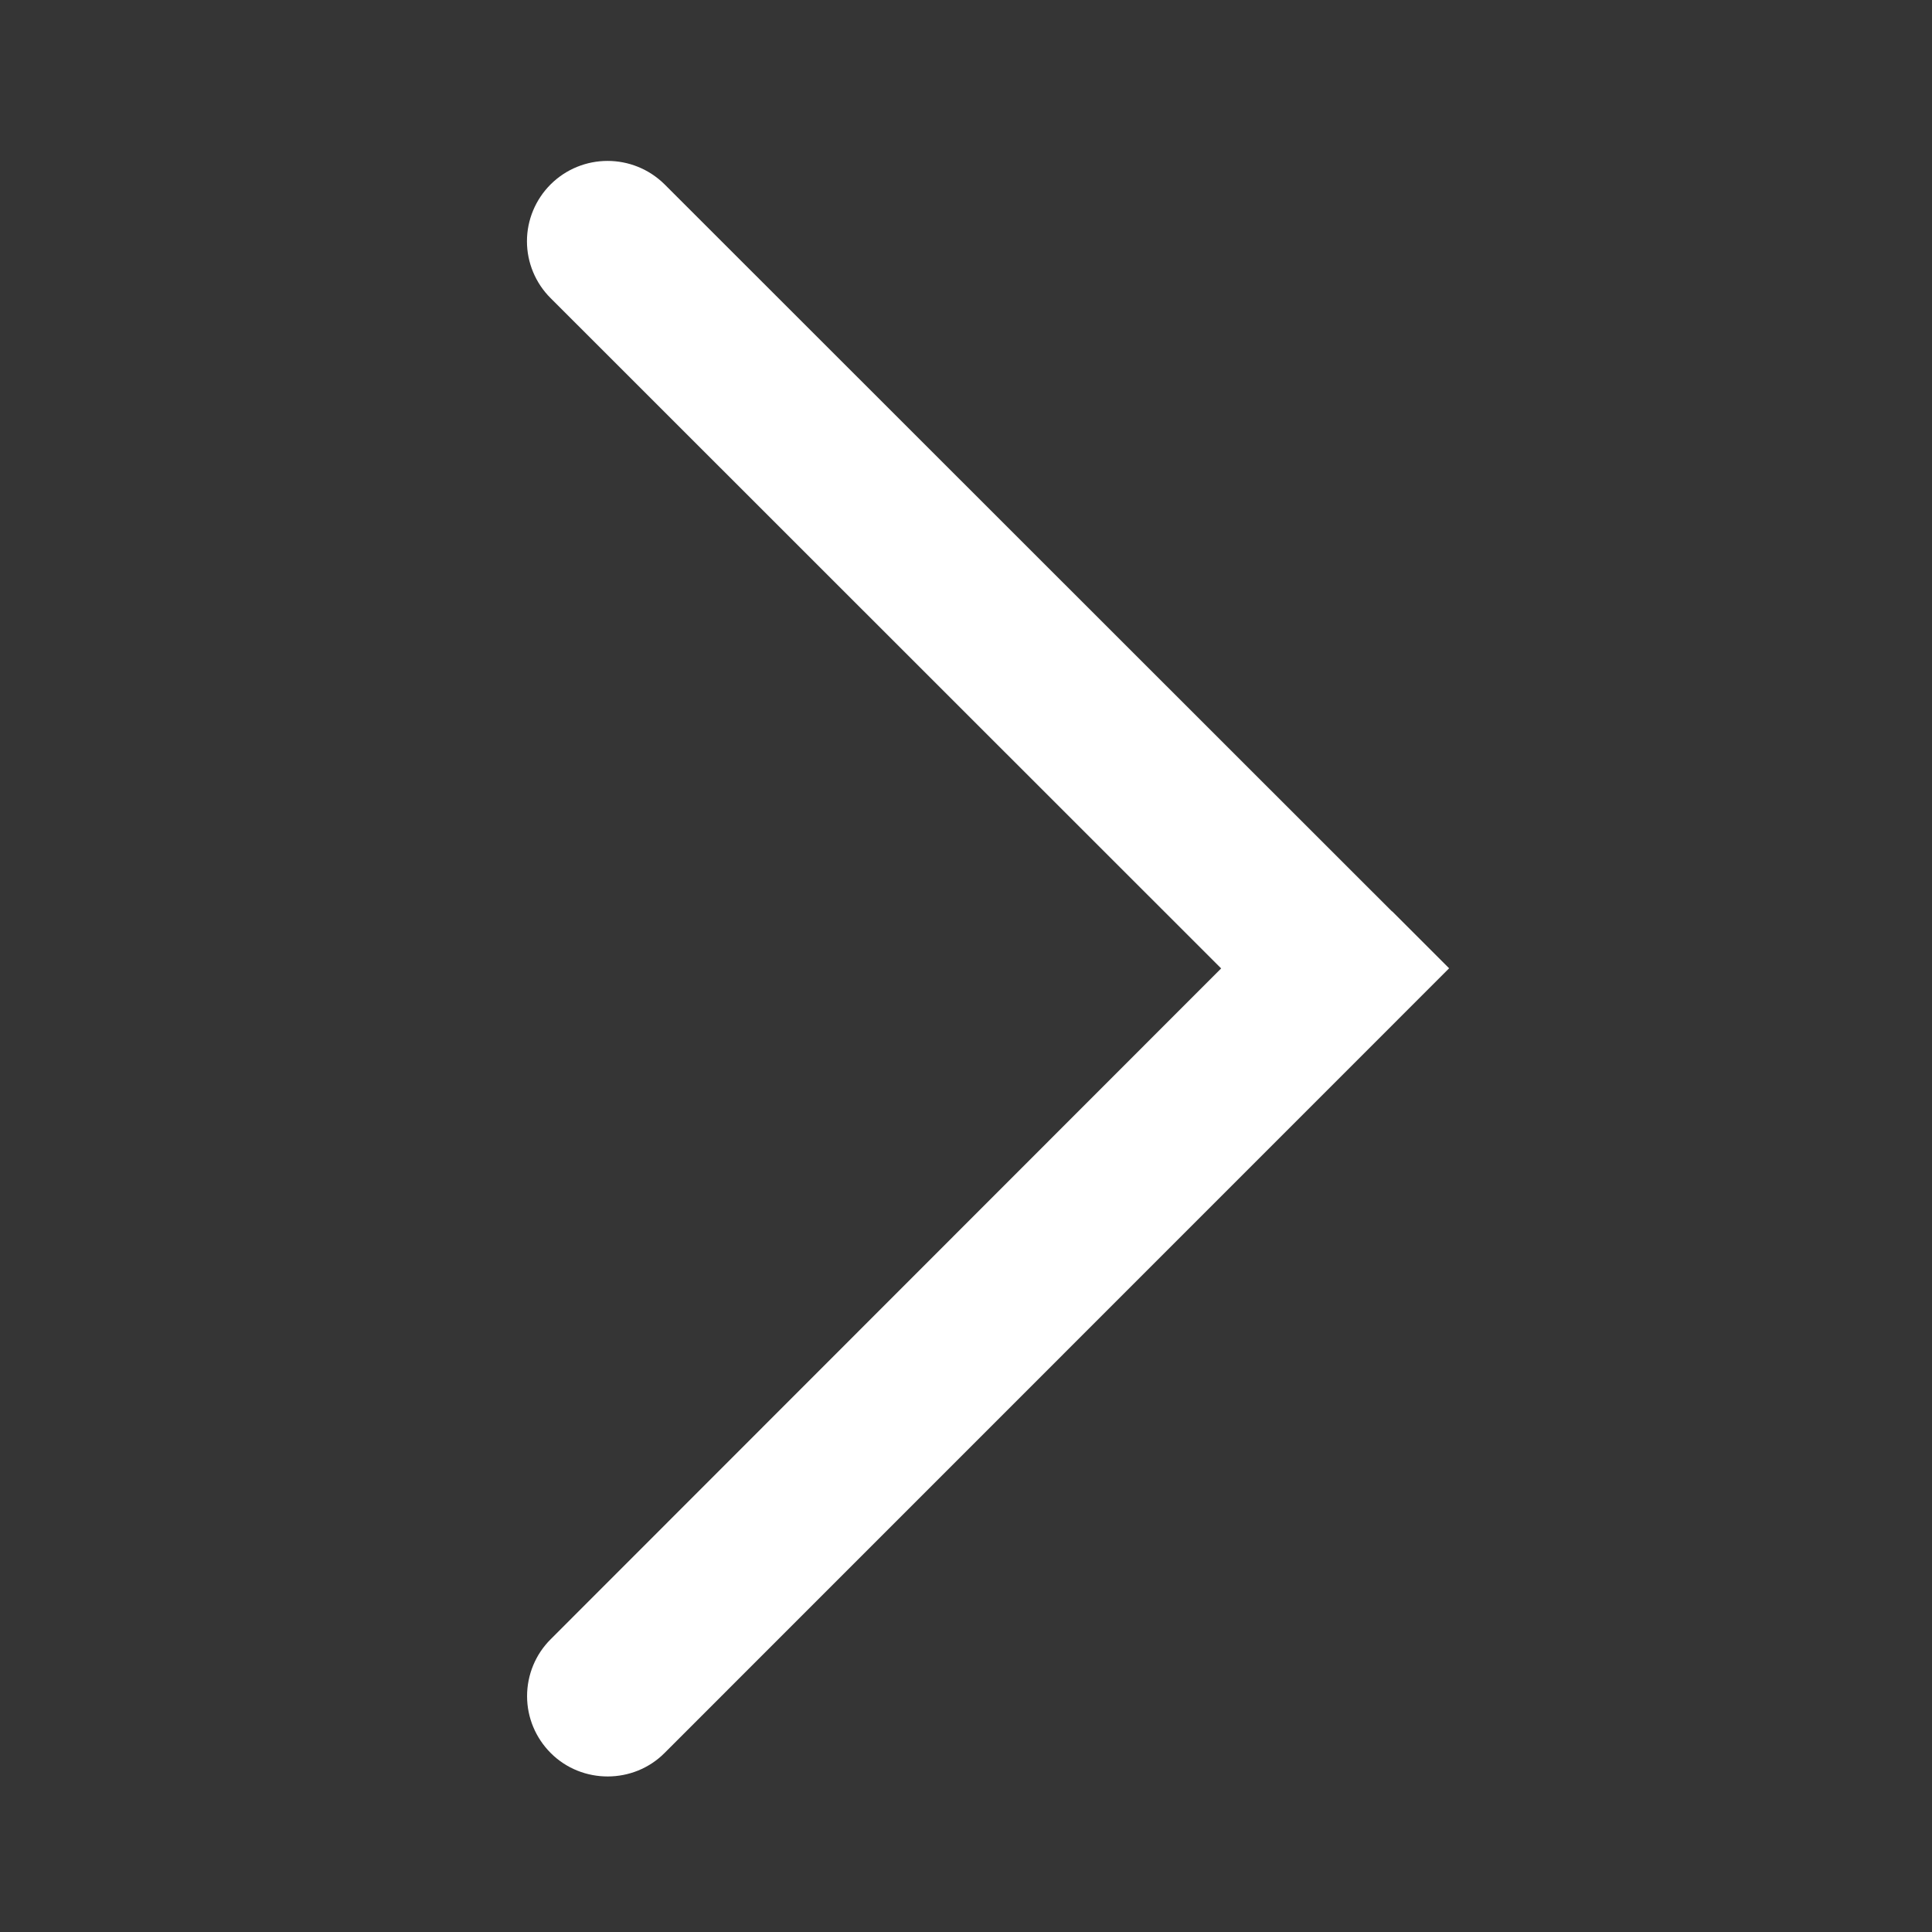 <svg width="16" height="16" viewBox="0 0 16 16" fill="none" xmlns="http://www.w3.org/2000/svg">
<rect x="0" y="0" width="16" height="16" fill="#333333" stroke="none"/>
<rect opacity="0.01" x="16" width="16" height="16" transform="rotate(90 16 0)" fill="white"/>
<path d="M11.529 7.547L12.001 8.019L5.503 14.518C5.247 14.775 4.821 14.778 4.561 14.518C4.436 14.393 4.365 14.224 4.365 14.047C4.365 13.87 4.435 13.7 4.561 13.575L10.113 8.02L4.56 2.469C4.435 2.345 4.364 2.175 4.364 1.998C4.364 1.821 4.435 1.652 4.56 1.527C4.821 1.268 5.241 1.268 5.503 1.526L11.501 7.521L11.528 7.548L11.529 7.547Z" fill="white"/>
</svg>
